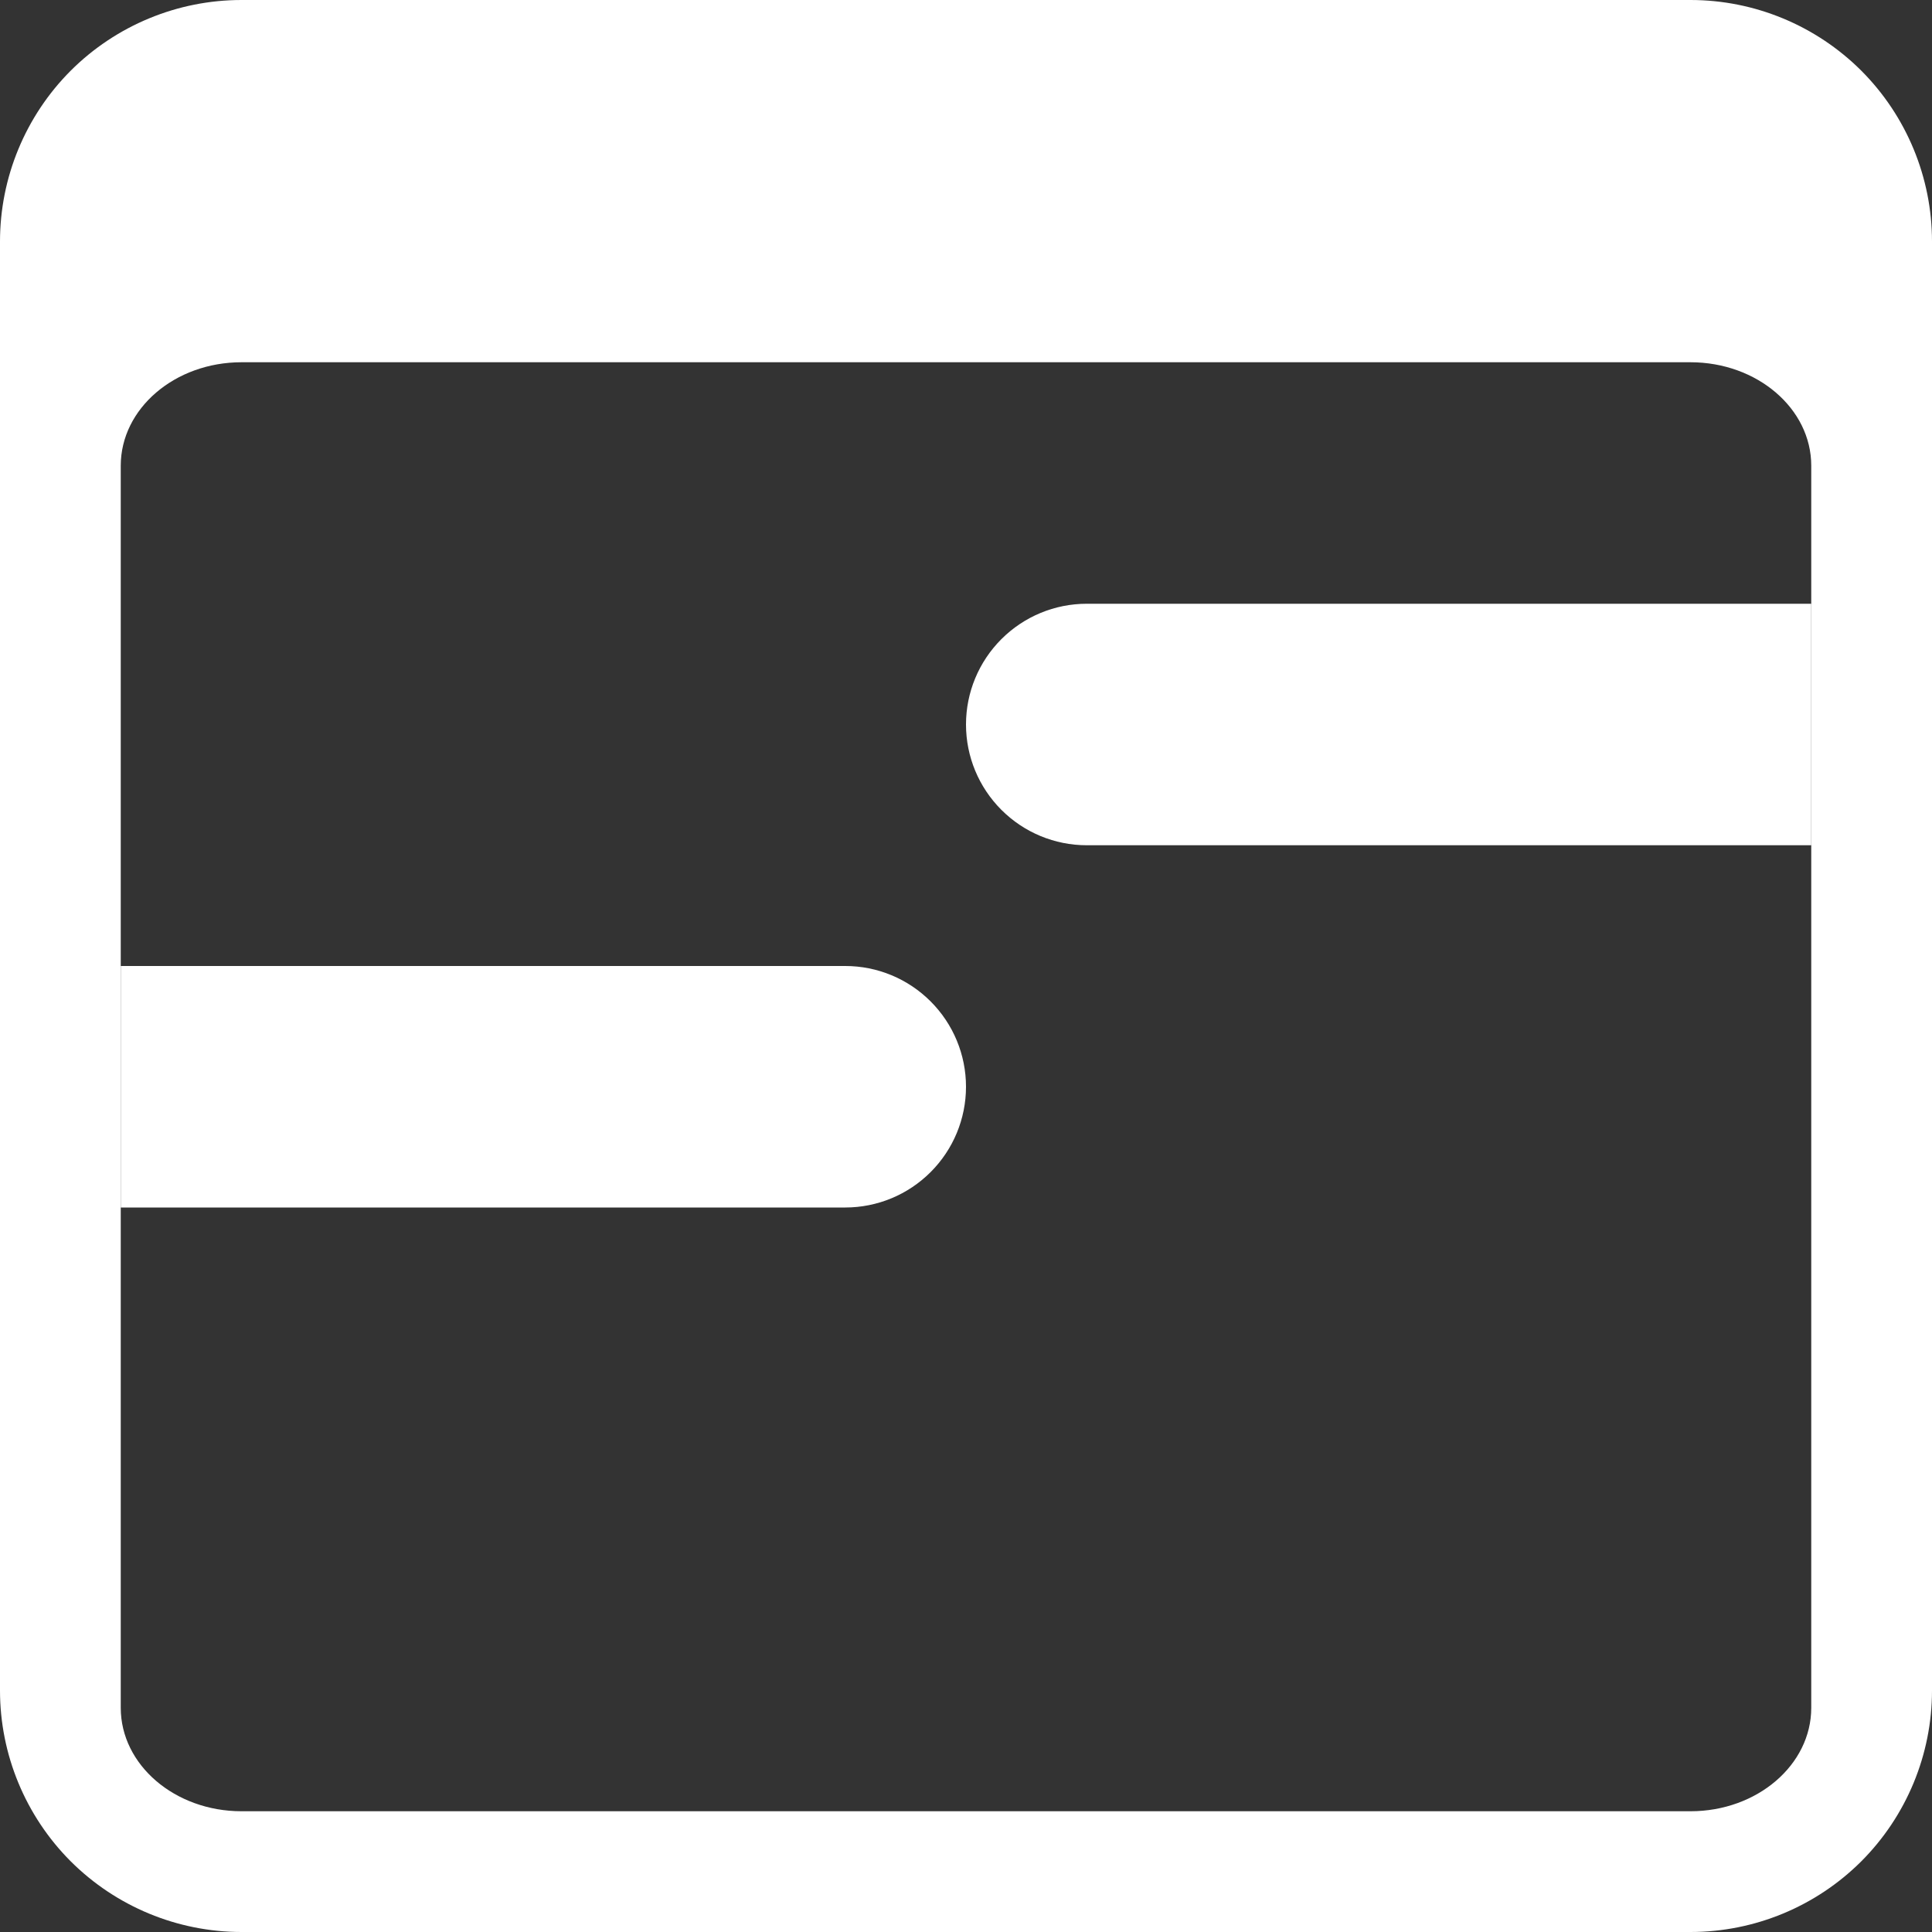 <svg width="22" height="22" viewBox="0 0 22 22" fill="none" xmlns="http://www.w3.org/2000/svg">
<rect x="0" y="0" width="22" height="22" fill="#333333" stroke="none"/>
<path d="M19.25 0H2.75C2.021 0 1.321 0.29 0.805 0.805C0.29 1.321 0 2.021 0 2.75L0 19.25C0 19.979 0.29 20.679 0.805 21.195C1.321 21.71 2.021 22 2.75 22H19.25C19.979 22 20.679 21.71 21.195 21.195C21.71 20.679 22 19.979 22 19.25V2.75C22 2.021 21.71 1.321 21.195 0.805C20.679 0.29 19.979 0 19.25 0V0ZM1.375 5.303C1.375 4.653 1.991 4.125 2.75 4.125H19.25C20.009 4.125 20.625 4.653 20.625 5.303V19.447C20.625 20.097 20.009 20.625 19.25 20.625H2.75C1.991 20.625 1.375 20.097 1.375 19.447V5.303Z" fill="white"/>
<path d="M9.625 13.75C9.99 13.75 10.339 13.605 10.597 13.347C10.855 13.089 11 12.74 11 12.375C11 12.01 10.855 11.661 10.597 11.403C10.339 11.145 9.99 11 9.625 11H1.375V13.75H9.625ZM12.375 9.625H20.625V6.875H12.375C12.01 6.875 11.661 7.02 11.403 7.278C11.145 7.536 11 7.885 11 8.25C11 8.615 11.145 8.964 11.403 9.222C11.661 9.48 12.01 9.625 12.375 9.625Z" fill="white"/>
</svg>
